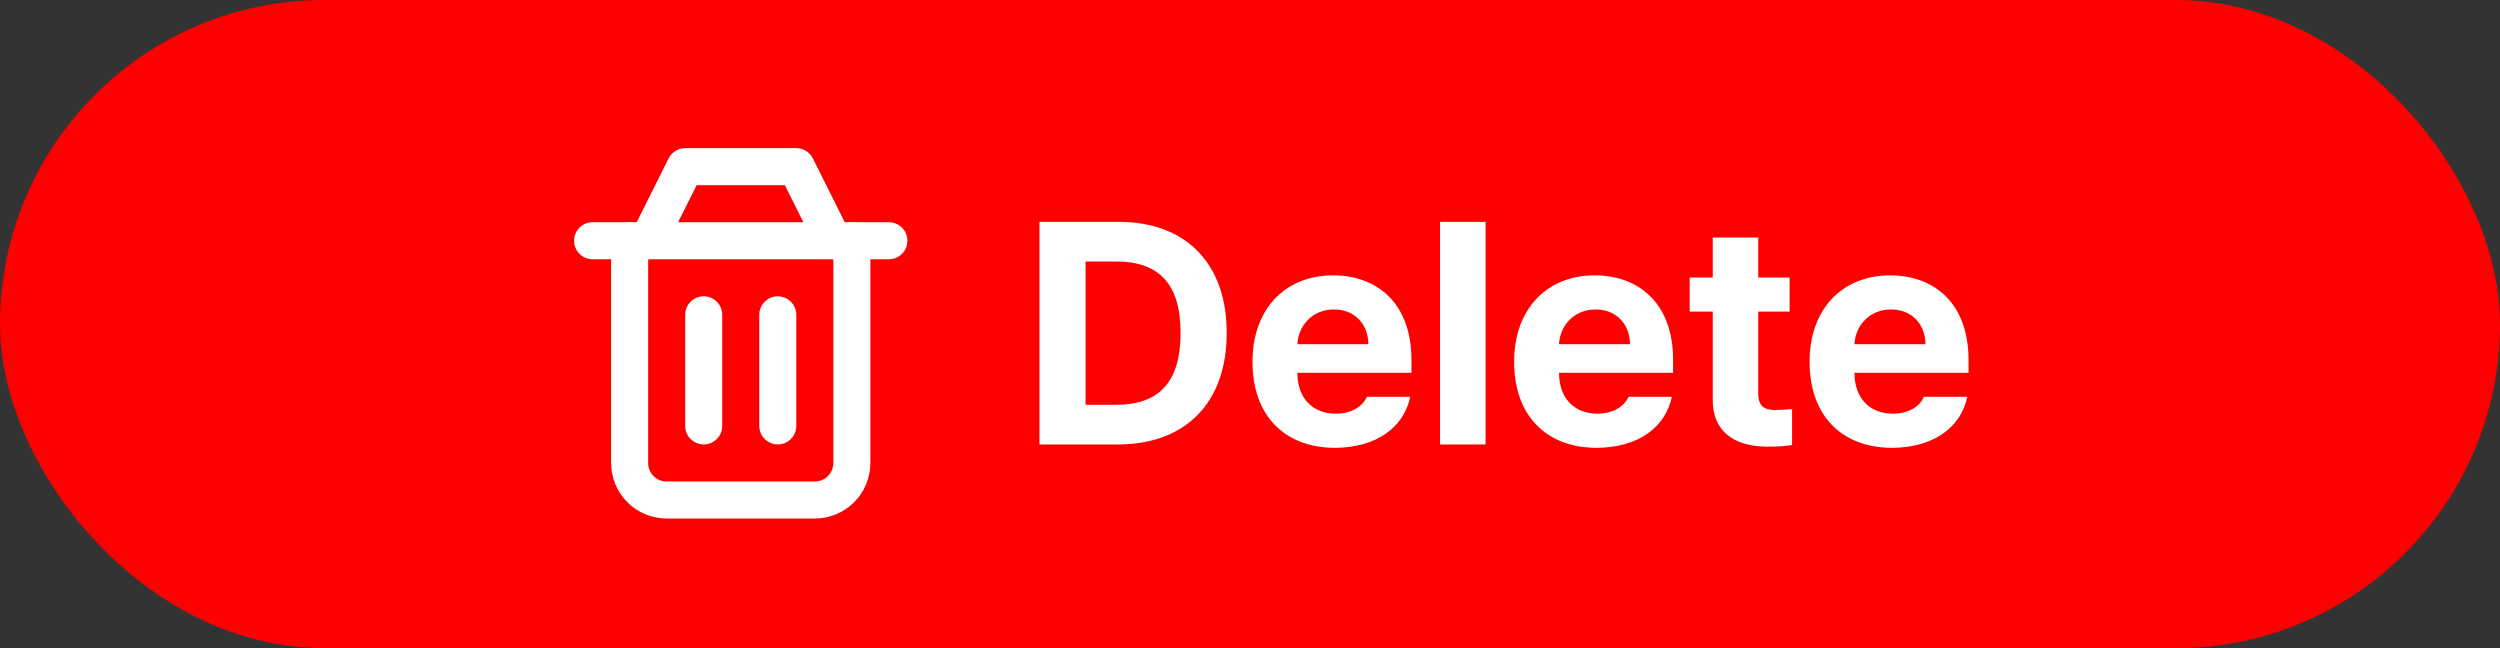 <svg width="135" height="35" viewBox="0 0 135 35" fill="none" xmlns="http://www.w3.org/2000/svg">
<rect x="0" y="0" width="135" height="35" fill="#333333" stroke="none"/>
<rect width="135" height="35" rx="17.5" fill="#FF0000"/>
<path d="M60.364 24H56.131V11.98H60.414C64.033 11.98 66.249 14.23 66.241 17.974C66.249 21.734 64.033 24 60.364 24ZM58.621 21.858H60.265C62.556 21.858 63.751 20.671 63.751 17.974C63.751 15.301 62.556 14.122 60.281 14.122H58.621V21.858ZM72.085 24.183C69.321 24.174 67.627 22.39 67.636 19.534C67.627 16.753 69.346 14.869 71.985 14.869C74.351 14.869 76.219 16.363 76.219 19.435V20.132H70.06C70.06 21.493 70.865 22.331 72.135 22.34C72.973 22.331 73.571 21.966 73.811 21.427H76.152C75.804 23.095 74.31 24.174 72.085 24.183ZM70.06 18.588H73.894C73.886 17.492 73.131 16.704 72.035 16.712C70.906 16.704 70.109 17.55 70.06 18.588ZM80.22 11.98V24H77.763V11.98H80.22ZM86.213 24.183C83.449 24.174 81.755 22.39 81.764 19.534C81.755 16.753 83.474 14.869 86.113 14.869C88.479 14.869 90.347 16.363 90.347 19.435V20.132H84.188C84.188 21.493 84.993 22.331 86.263 22.34C87.101 22.331 87.699 21.966 87.939 21.427H90.28C89.932 23.095 88.438 24.174 86.213 24.183ZM84.188 18.588H88.022C88.014 17.492 87.259 16.704 86.163 16.712C85.034 16.704 84.237 17.55 84.188 18.588ZM96.639 14.985V16.828H94.945V21.227C94.937 21.95 95.294 22.124 95.792 22.141C96.041 22.141 96.473 22.116 96.772 22.091V24.033C96.506 24.075 96.066 24.125 95.46 24.116C93.684 24.125 92.472 23.328 92.488 21.576V16.828H91.243V14.985H92.488V12.827H94.945V14.985H96.639ZM102.167 24.183C99.403 24.174 97.71 22.39 97.718 19.534C97.71 16.753 99.428 14.869 102.067 14.869C104.433 14.869 106.301 16.363 106.301 19.435V20.132H100.142C100.142 21.493 100.947 22.331 102.217 22.34C103.055 22.331 103.653 21.966 103.894 21.427H106.234C105.886 23.095 104.392 24.174 102.167 24.183ZM100.142 18.588H103.977C103.968 17.492 103.213 16.704 102.117 16.712C100.988 16.704 100.191 17.55 100.142 18.588Z" fill="white"/>
<path d="M42 17V23" stroke="white" stroke-width="2" stroke-linecap="round" stroke-linejoin="round"/>
<path d="M38 17V23" stroke="white" stroke-width="2" stroke-linecap="round" stroke-linejoin="round"/>
<path d="M34 13V25C34 26.105 34.895 27 36 27H44C45.105 27 46 26.105 46 25V13" stroke="white" stroke-width="2" stroke-linecap="round" stroke-linejoin="round"/>
<path d="M32 13H48" stroke="white" stroke-width="2" stroke-linecap="round" stroke-linejoin="round"/>
<path d="M35 13L37 9H43L45 13" stroke="white" stroke-width="2" stroke-linecap="round" stroke-linejoin="round"/>
</svg>

